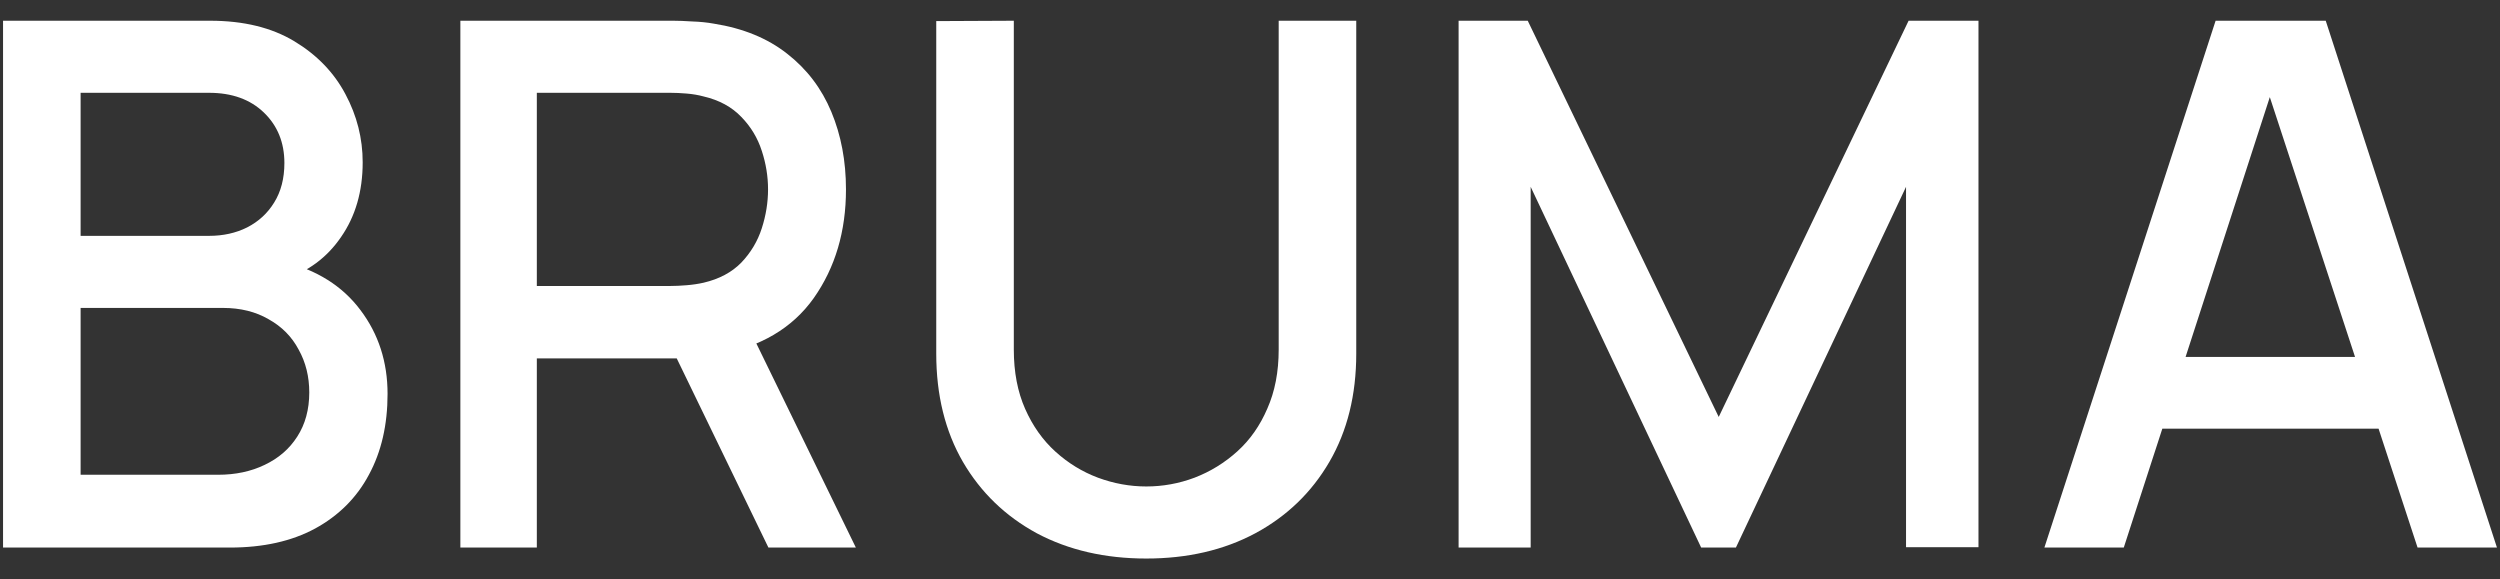<svg width="82" height="19" viewBox="0 0 82 19" fill="none" xmlns="http://www.w3.org/2000/svg">
<rect x="0" y="0" width="82" height="19" fill="#333333" stroke="none"/>
<path d="M67.056 17.96L72.672 0.68H76.284L81.9 17.96H79.296L74.124 2.192H74.772L69.66 17.96H67.056ZM69.972 14.06V11.708H78.996V14.06H69.972Z" fill="white"/>
<path d="M47.842 17.96V0.68H50.11L56.374 13.676L62.602 0.68H64.894V17.948H62.518V6.128L56.938 17.96H55.798L50.206 6.128V17.96H47.842Z" fill="white"/>
<path d="M37.597 18.32C36.245 18.32 35.049 18.044 34.009 17.492C32.977 16.932 32.169 16.152 31.585 15.152C31.001 14.144 30.709 12.96 30.709 11.6V0.692L33.253 0.68V11.468C33.253 12.204 33.377 12.852 33.625 13.412C33.873 13.972 34.205 14.44 34.621 14.816C35.037 15.192 35.501 15.476 36.013 15.668C36.533 15.86 37.061 15.956 37.597 15.956C38.141 15.956 38.669 15.86 39.181 15.668C39.701 15.468 40.169 15.18 40.585 14.804C41.001 14.428 41.329 13.96 41.569 13.4C41.817 12.84 41.941 12.196 41.941 11.468V0.68H44.485V11.6C44.485 12.952 44.193 14.132 43.609 15.14C43.025 16.148 42.213 16.932 41.173 17.492C40.141 18.044 38.949 18.32 37.597 18.32Z" fill="white"/>
<path d="M15.1 17.96V0.68H22.084C22.252 0.68 22.46 0.688 22.708 0.704C22.956 0.712 23.192 0.736 23.416 0.776C24.376 0.928 25.176 1.256 25.816 1.76C26.464 2.264 26.948 2.9 27.268 3.668C27.588 4.436 27.748 5.284 27.748 6.212C27.748 7.588 27.396 8.776 26.692 9.776C25.988 10.768 24.932 11.388 23.524 11.636L22.504 11.756H17.608V17.96H15.1ZM25.204 17.96L21.796 10.928L24.328 10.28L28.072 17.96H25.204ZM17.608 9.38H21.988C22.148 9.38 22.324 9.372 22.516 9.356C22.716 9.34 22.904 9.312 23.08 9.272C23.592 9.152 24.004 8.932 24.316 8.612C24.628 8.284 24.852 7.908 24.988 7.484C25.124 7.06 25.192 6.636 25.192 6.212C25.192 5.788 25.124 5.368 24.988 4.952C24.852 4.528 24.628 4.156 24.316 3.836C24.004 3.508 23.592 3.284 23.08 3.164C22.904 3.116 22.716 3.084 22.516 3.068C22.324 3.052 22.148 3.044 21.988 3.044H17.608V9.38Z" fill="white"/>
<path d="M0.1 17.96V0.68H6.892C7.988 0.68 8.908 0.904 9.652 1.352C10.396 1.8 10.956 2.38 11.332 3.092C11.708 3.796 11.896 4.54 11.896 5.324C11.896 6.276 11.66 7.092 11.188 7.772C10.724 8.452 10.096 8.916 9.304 9.164L9.28 8.576C10.384 8.848 11.232 9.38 11.824 10.172C12.416 10.956 12.712 11.872 12.712 12.92C12.712 13.936 12.508 14.82 12.1 15.572C11.7 16.324 11.112 16.912 10.336 17.336C9.568 17.752 8.636 17.96 7.54 17.96H0.1ZM2.644 15.572H7.156C7.724 15.572 8.232 15.464 8.68 15.248C9.136 15.032 9.492 14.724 9.748 14.324C10.012 13.916 10.144 13.432 10.144 12.872C10.144 12.352 10.028 11.884 9.796 11.468C9.572 11.044 9.244 10.712 8.812 10.472C8.388 10.224 7.888 10.1 7.312 10.1H2.644V15.572ZM2.644 7.736H6.856C7.32 7.736 7.736 7.644 8.104 7.46C8.48 7.268 8.776 6.996 8.992 6.644C9.216 6.284 9.328 5.852 9.328 5.348C9.328 4.676 9.104 4.124 8.656 3.692C8.208 3.26 7.608 3.044 6.856 3.044H2.644V7.736Z" fill="white"/>
</svg>
